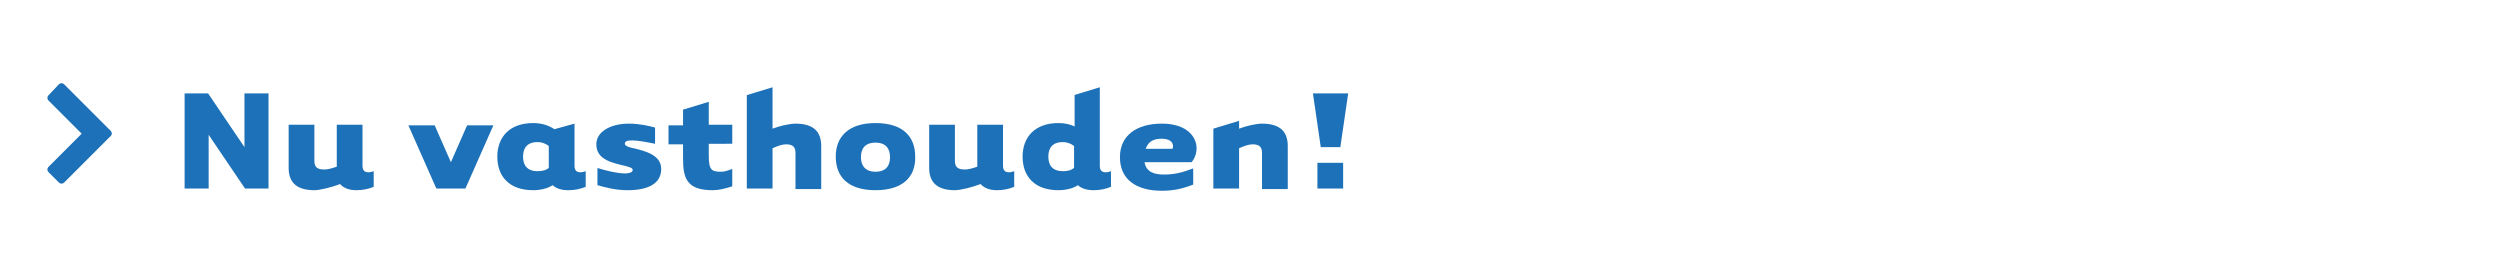 <?xml version="1.0" encoding="utf-8"?>
<!-- Generator: Adobe Illustrator 21.0.0, SVG Export Plug-In . SVG Version: 6.00 Build 0)  -->
<!DOCTYPE svg PUBLIC "-//W3C//DTD SVG 1.1//EN" "http://www.w3.org/Graphics/SVG/1.1/DTD/svg11.dtd">
<svg xmlns="http://www.w3.org/2000/svg" xmlns:xlink="http://www.w3.org/1999/xlink" version="1.1" id="Layer_1" x="0px" y="0px" viewBox="0 0 446.9 47.6" style="enable-background:new 0 0 446.9 47.6;" xml:space="preserve" width="446.9" height="47.6">
<style type="text/css">
	.st0{fill:#1D71B8;}
	.st1{fill:none;}
	.st2{enable-background:new    ;}
</style>
<path class="st0" d="M19.8,24.3l-8.3,8.3c-0.3,0.3-0.7,0.3-1,0l0,0l-1.8-1.8c-0.3-0.3-0.3-0.7,0-1l0,0l5.9-5.9L8.7,18  c-0.3-0.3-0.3-0.7,0-1l0,0l1.8-1.9c0.3-0.3,0.7-0.3,1,0l0,0l8.3,8.3C20,23.6,20.1,24,19.8,24.3L19.8,24.3L19.8,24.3z"/>
<rect x="30.8" y="15.6" class="st1" width="501" height="156"/>
<g class="st2">
	<path class="st0" d="M37.3,33.7H33v-17h4.2l6.5,9.6v-9.6H48v17h-4.2l-6.5-9.6V33.7z"/>
	<path class="st0" d="M56.2,34c-3.5,0-4.6-1.7-4.6-4c0-1,0-7.7,0-7.7h4.6c0,0,0,5.4,0,6.5c0,1.2,0.7,1.5,1.8,1.5   c0.6,0,1.3-0.2,2.2-0.5v-7.5h4.6v7.3c0,0.8,0.3,1.2,1.1,1.2c0.3,0,0.6-0.1,0.9-0.2v2.8c-1,0.4-2,0.6-3.1,0.6   c-1.3,0-2.3-0.4-2.9-1.1C59.2,33.5,57.2,34,56.2,34z"/>
	<path class="st0" d="M78,33.7l-5-11.3h4.7l2.9,6.6l2.9-6.6h4.7l-5,11.3H78z"/>
	<path class="st0" d="M102.7,22.1v7.5c0,0.8,0.3,1.2,1.1,1.2c0.3,0,0.6-0.1,0.9-0.2v2.8c-1,0.4-2,0.6-3.1,0.6   c-1.2,0-2.2-0.3-2.8-0.9c-0.9,0.6-2.2,0.9-3.5,0.9c-4.2,0-6.4-2.4-6.4-6c0-3.5,2.2-6,6.4-6c1.5,0,2.8,0.4,3.8,1.1L102.7,22.1z    M98.1,26.1c-0.5-0.4-1.2-0.7-2-0.7c-1.9,0-2.6,1.1-2.6,2.6s0.7,2.6,2.6,2.6c0.9,0,1.6-0.2,2-0.6V26.1z"/>
	<path class="st0" d="M106.7,30c1.6,0.5,3.6,1,5,1c1,0,1.4-0.3,1.4-0.6c0-0.4-0.5-0.5-1.2-0.7c-2.4-0.6-5.3-1.1-5.3-3.9   c0-2.3,2.6-3.7,5.8-3.7c1.9,0,3.6,0.4,4.7,0.7v2.9c-1.5-0.3-3.1-0.6-4.1-0.6c-1,0-1.3,0.2-1.3,0.6c0,0.3,0.4,0.5,1.1,0.7   c2.8,0.6,5.4,1.4,5.4,3.8c0,2.6-2.3,3.8-6,3.8c-2.2,0-4-0.5-5.4-0.9V30z"/>
	<path class="st0" d="M126.7,25.8v2c0,2.6,0.5,2.9,2.2,2.9c0.6,0,1.2-0.2,2-0.5v3.1c-1.2,0.4-2.4,0.7-3.5,0.7   c-4.7,0-5.3-2.2-5.3-5.7v-2.5h-2.6v-3.4h2.6v-2.8l4.6-1.4v4.1h4.2v3.4H126.7z"/>
	<path class="st0" d="M138.1,33.7h-4.6V17l4.6-1.4V23c1.3-0.5,3.1-0.9,4.1-0.9c3.5,0,4.6,1.7,4.6,4c0,1,0,7.7,0,7.7h-4.6   c0,0,0-5.4,0-6.5c0-1.2-0.7-1.5-1.7-1.5c-0.7,0-1.5,0.3-2.4,0.7V33.7z"/>
	<path class="st0" d="M156.5,34c-4.9,0-7.1-2.4-7.1-6c0-3.5,2.2-6,7.1-6s7.1,2.4,7.1,6C163.7,31.6,161.4,34,156.5,34z M156.5,25.5   c-1.9,0-2.6,1.1-2.6,2.6c0,1.4,0.7,2.6,2.6,2.6s2.6-1.1,2.6-2.6C159.1,26.6,158.4,25.5,156.5,25.5z"/>
	<path class="st0" d="M170.7,34c-3.5,0-4.6-1.7-4.6-4c0-1,0-7.7,0-7.7h4.6c0,0,0,5.4,0,6.5c0,1.2,0.7,1.5,1.8,1.5   c0.6,0,1.3-0.2,2.2-0.5v-7.5h4.6v7.3c0,0.8,0.3,1.2,1.1,1.2c0.3,0,0.6-0.1,0.9-0.2v2.8c-1,0.4-2,0.6-3.1,0.6   c-1.3,0-2.3-0.4-2.9-1.1C173.7,33.5,171.7,34,170.7,34z"/>
	<path class="st0" d="M192,17l4.6-1.4v14c0,0.8,0.3,1.2,1.1,1.2c0.3,0,0.6-0.1,0.9-0.2v2.8c-1,0.4-2,0.6-3.1,0.6   c-1.2,0-2.2-0.3-2.8-0.9c-0.9,0.6-2.2,0.9-3.5,0.9c-4.2,0-6.4-2.4-6.4-6c0-3.5,2.2-6,6.4-6c1.1,0,2,0.2,2.9,0.6V17z M192,26.1   c-0.5-0.4-1.2-0.7-2-0.7c-1.9,0-2.6,1.1-2.6,2.6s0.7,2.6,2.6,2.6c0.9,0,1.6-0.2,2-0.6V26.1z"/>
	<path class="st0" d="M208.1,31.2c1.9,0,3.4-0.4,5.2-1.1v2.9c-1.6,0.6-3.2,1.1-5.6,1.1c-4.7,0-7.5-2.1-7.5-6c0-3.9,3-6,7.5-6   c4.5,0,6.2,2.4,6.2,4.4c0,0.9-0.3,1.8-0.9,2.5h-8.4C204.9,30.8,206.4,31.2,208.1,31.2z M209.6,26.6c0.3-0.8-0.1-1.8-1.9-1.8   c-1.4,0-2.4,0.4-2.9,1.8H209.6z"/>
	<path class="st0" d="M221.5,33.7h-4.6V23l4.6-1.4V23c1.3-0.5,3.1-0.9,4.1-0.9c3.5,0,4.6,1.7,4.6,4c0,1,0,7.7,0,7.7h-4.6   c0,0,0-5.4,0-6.5c0-1.2-0.7-1.5-1.7-1.5c-0.7,0-1.5,0.3-2.4,0.7V33.7z"/>
	<path class="st0" d="M241,16.7l-1.4,9.6h-3.5l-1.4-9.6H241z M240.1,29.1v4.6h-4.6v-4.6H240.1z"/>
</g>
</svg>
